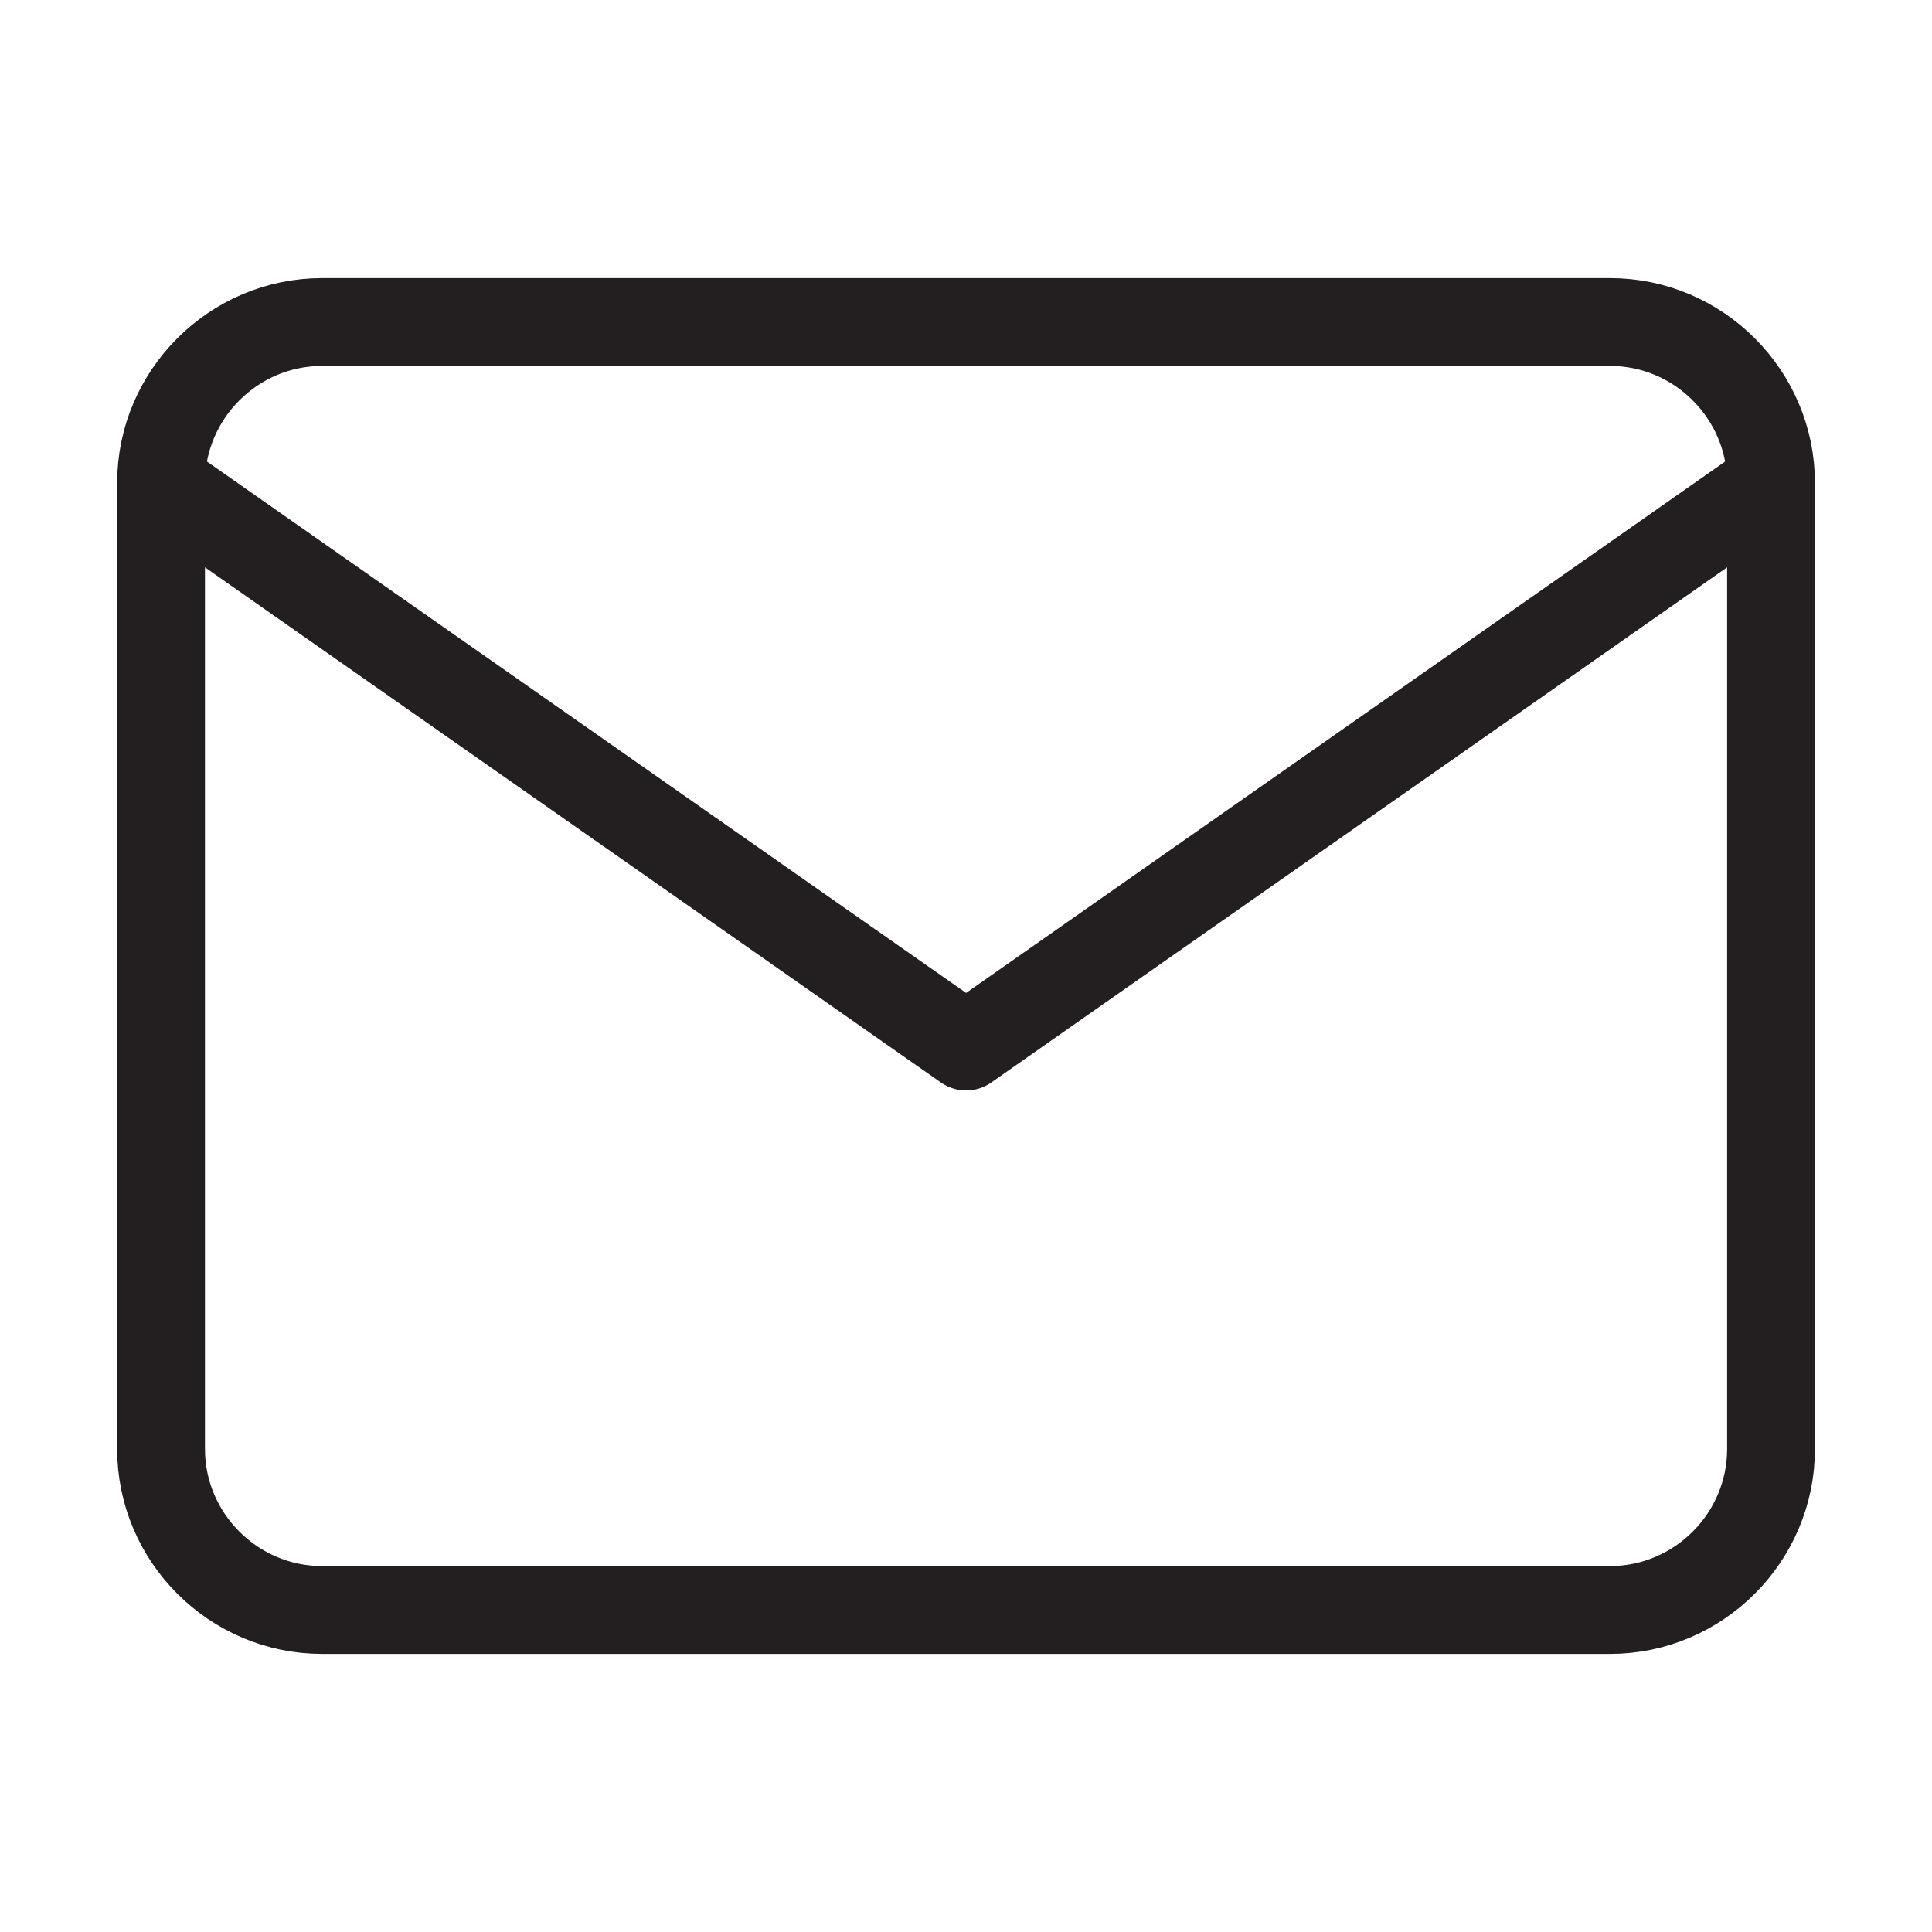 <svg width="22" height="22" viewBox="0 0 22 22" fill="none" xmlns="http://www.w3.org/2000/svg">
<path d="M3.667 3.667H18.334C19.342 3.667 20.167 4.492 20.167 5.5V16.5C20.167 17.508 19.342 18.333 18.334 18.333H3.667C2.659 18.333 1.834 17.508 1.834 16.5V5.5C1.834 4.492 2.659 3.667 3.667 3.667Z" stroke="#231F20" stroke-linecap="round" stroke-linejoin="round"/>
<path d="M20.167 5.5L11.001 11.917L1.834 5.5" stroke="#231F20" stroke-linecap="round" stroke-linejoin="round"/>
</svg>
